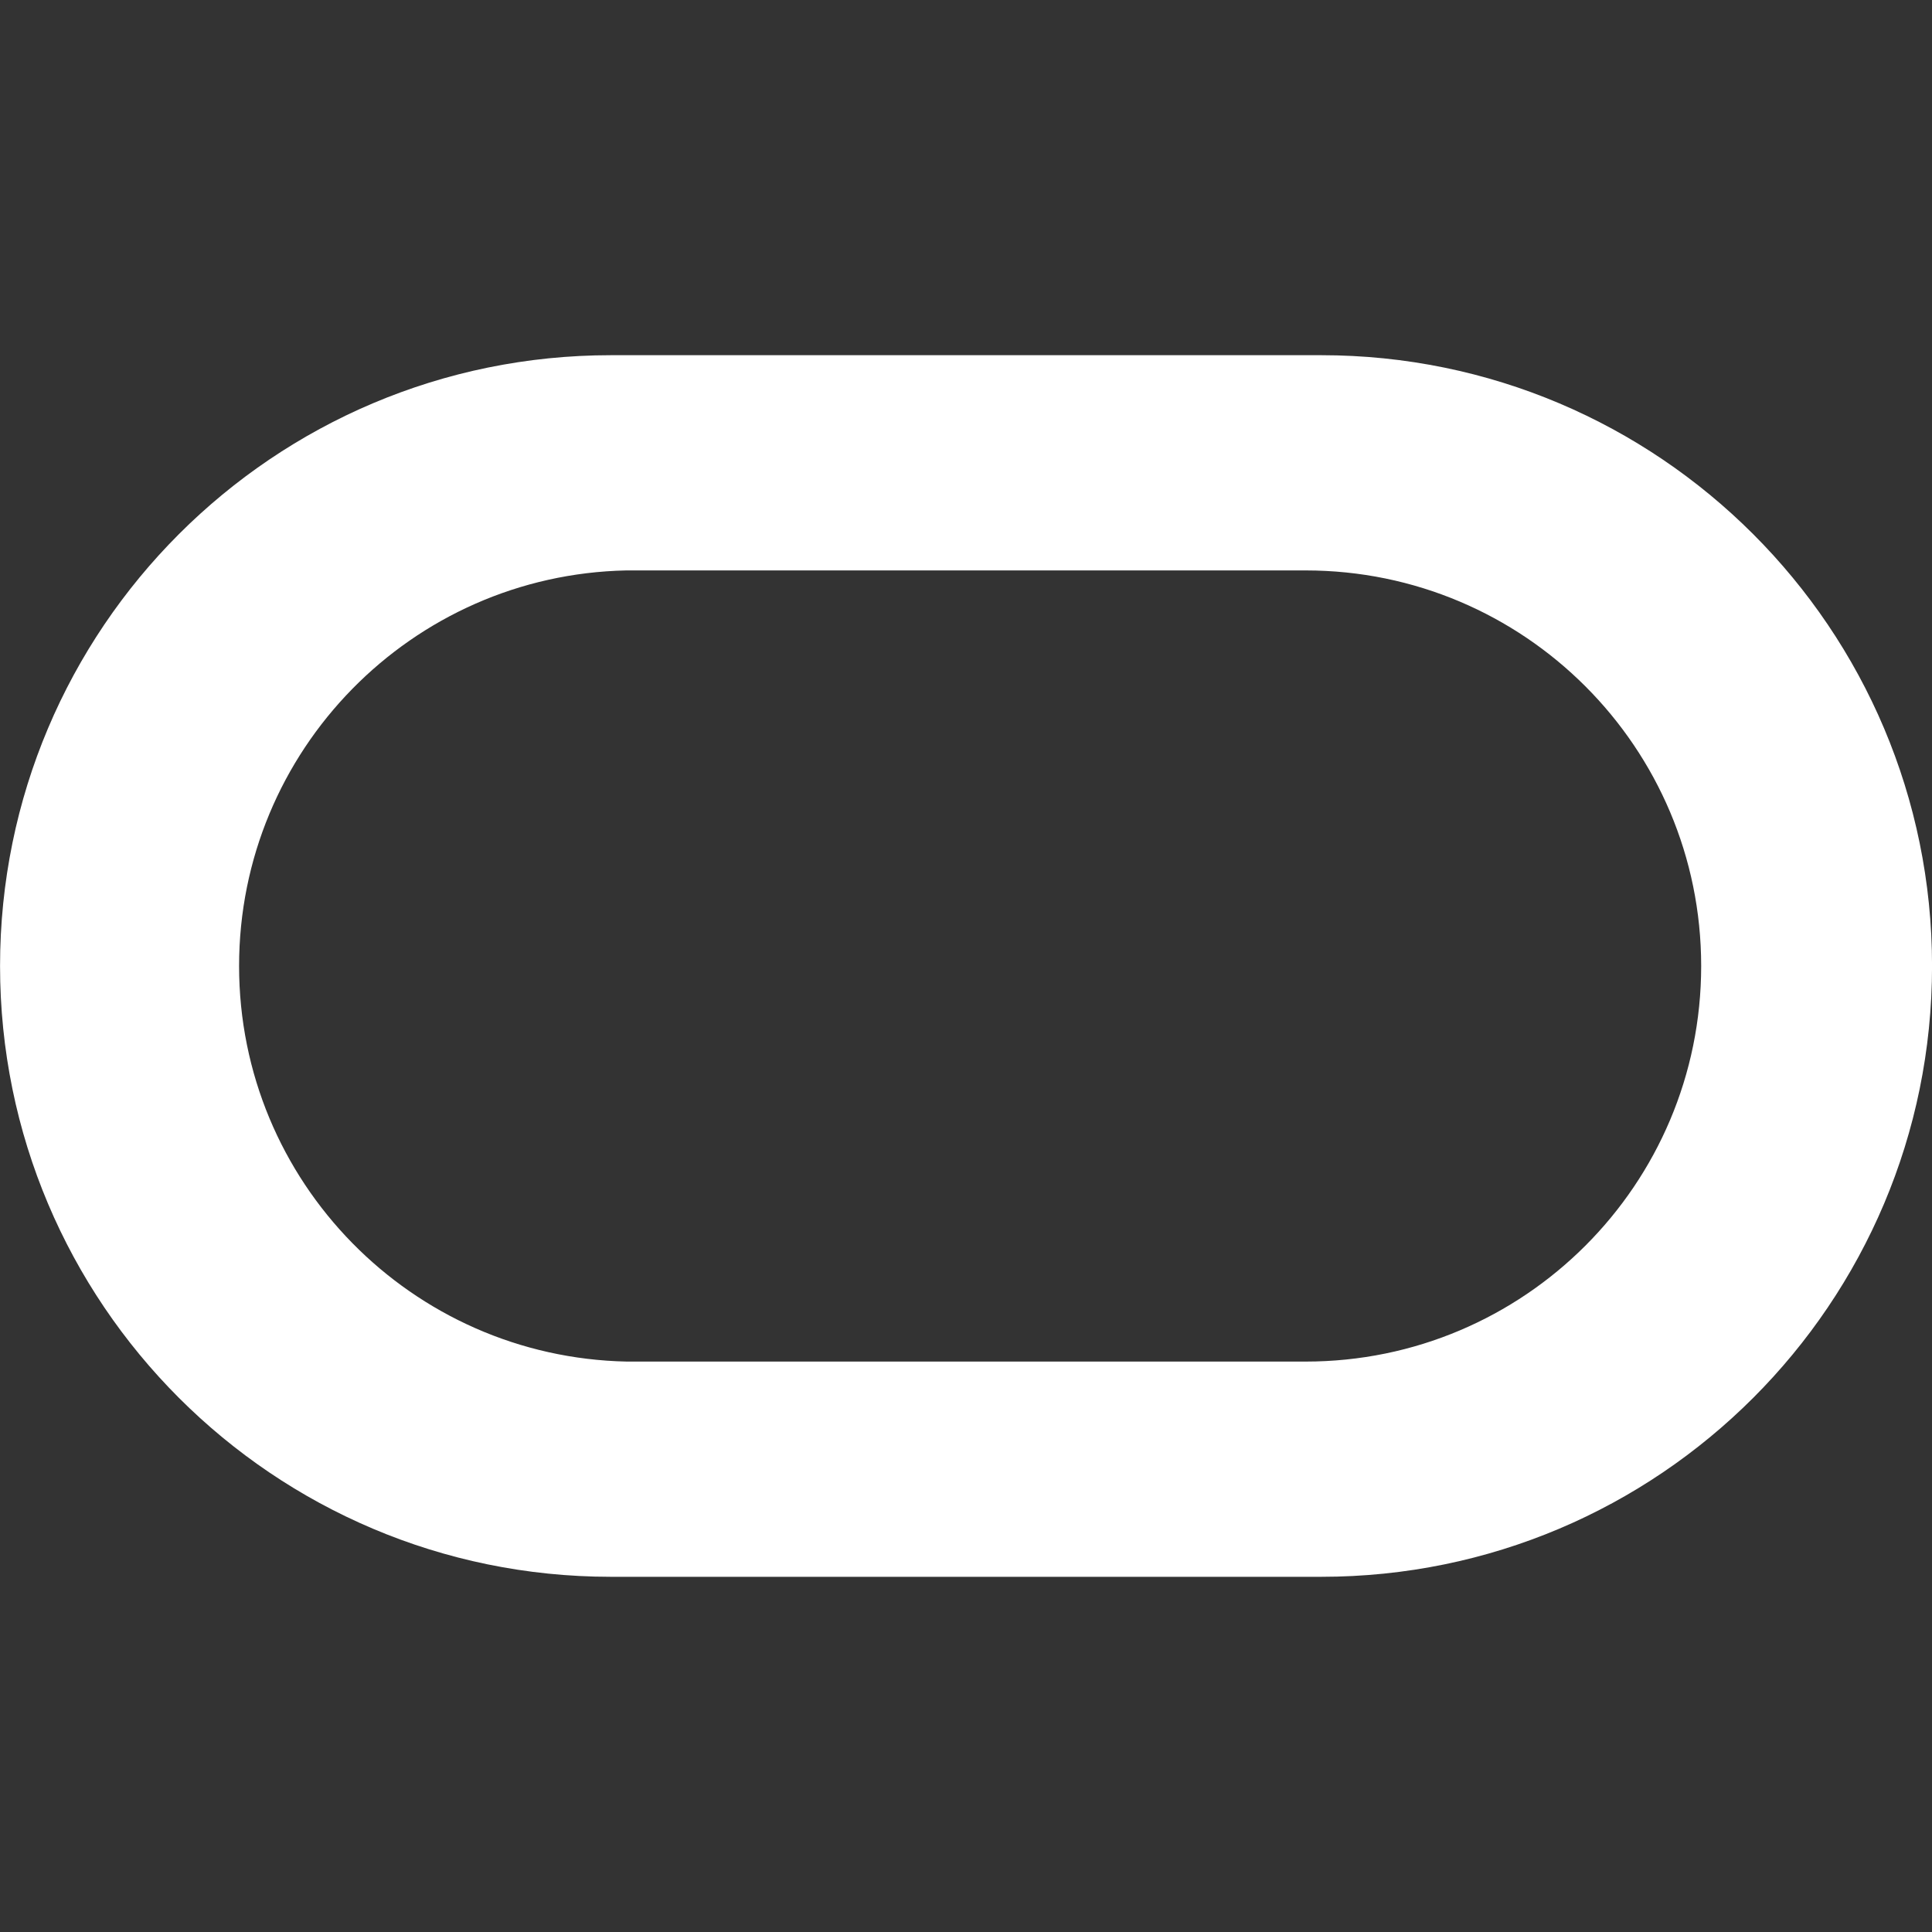 <svg width="40" height="40" viewBox="0 0 40 40" fill="none" xmlns="http://www.w3.org/2000/svg">
<rect x="0" y="0" width="40" height="40" fill="#333333" stroke="none"/>
<g clip-path="url(#clip0)">
<path d="M27.354 7.354H12.654C12.651 7.354 12.65 7.354 12.648 7.354C5.662 7.354 0.001 13.016 0.001 20C0.001 26.983 5.66 32.642 12.641 32.646H27.355C34.34 32.646 40.001 26.984 40.001 20C40.001 13.016 34.339 7.354 27.355 7.354H27.354ZM27.031 28.19H12.976C8.524 28.098 4.95 24.466 4.95 20C4.95 15.534 8.524 11.902 12.967 11.81H12.976H27.031C31.555 11.81 35.221 15.476 35.221 20C35.221 24.524 31.555 28.19 27.031 28.19Z" fill="white"/>
</g>
<defs>
<clipPath id="clip0">
<rect width="40" height="40" fill="white"/>
</clipPath>
</defs>
</svg>

